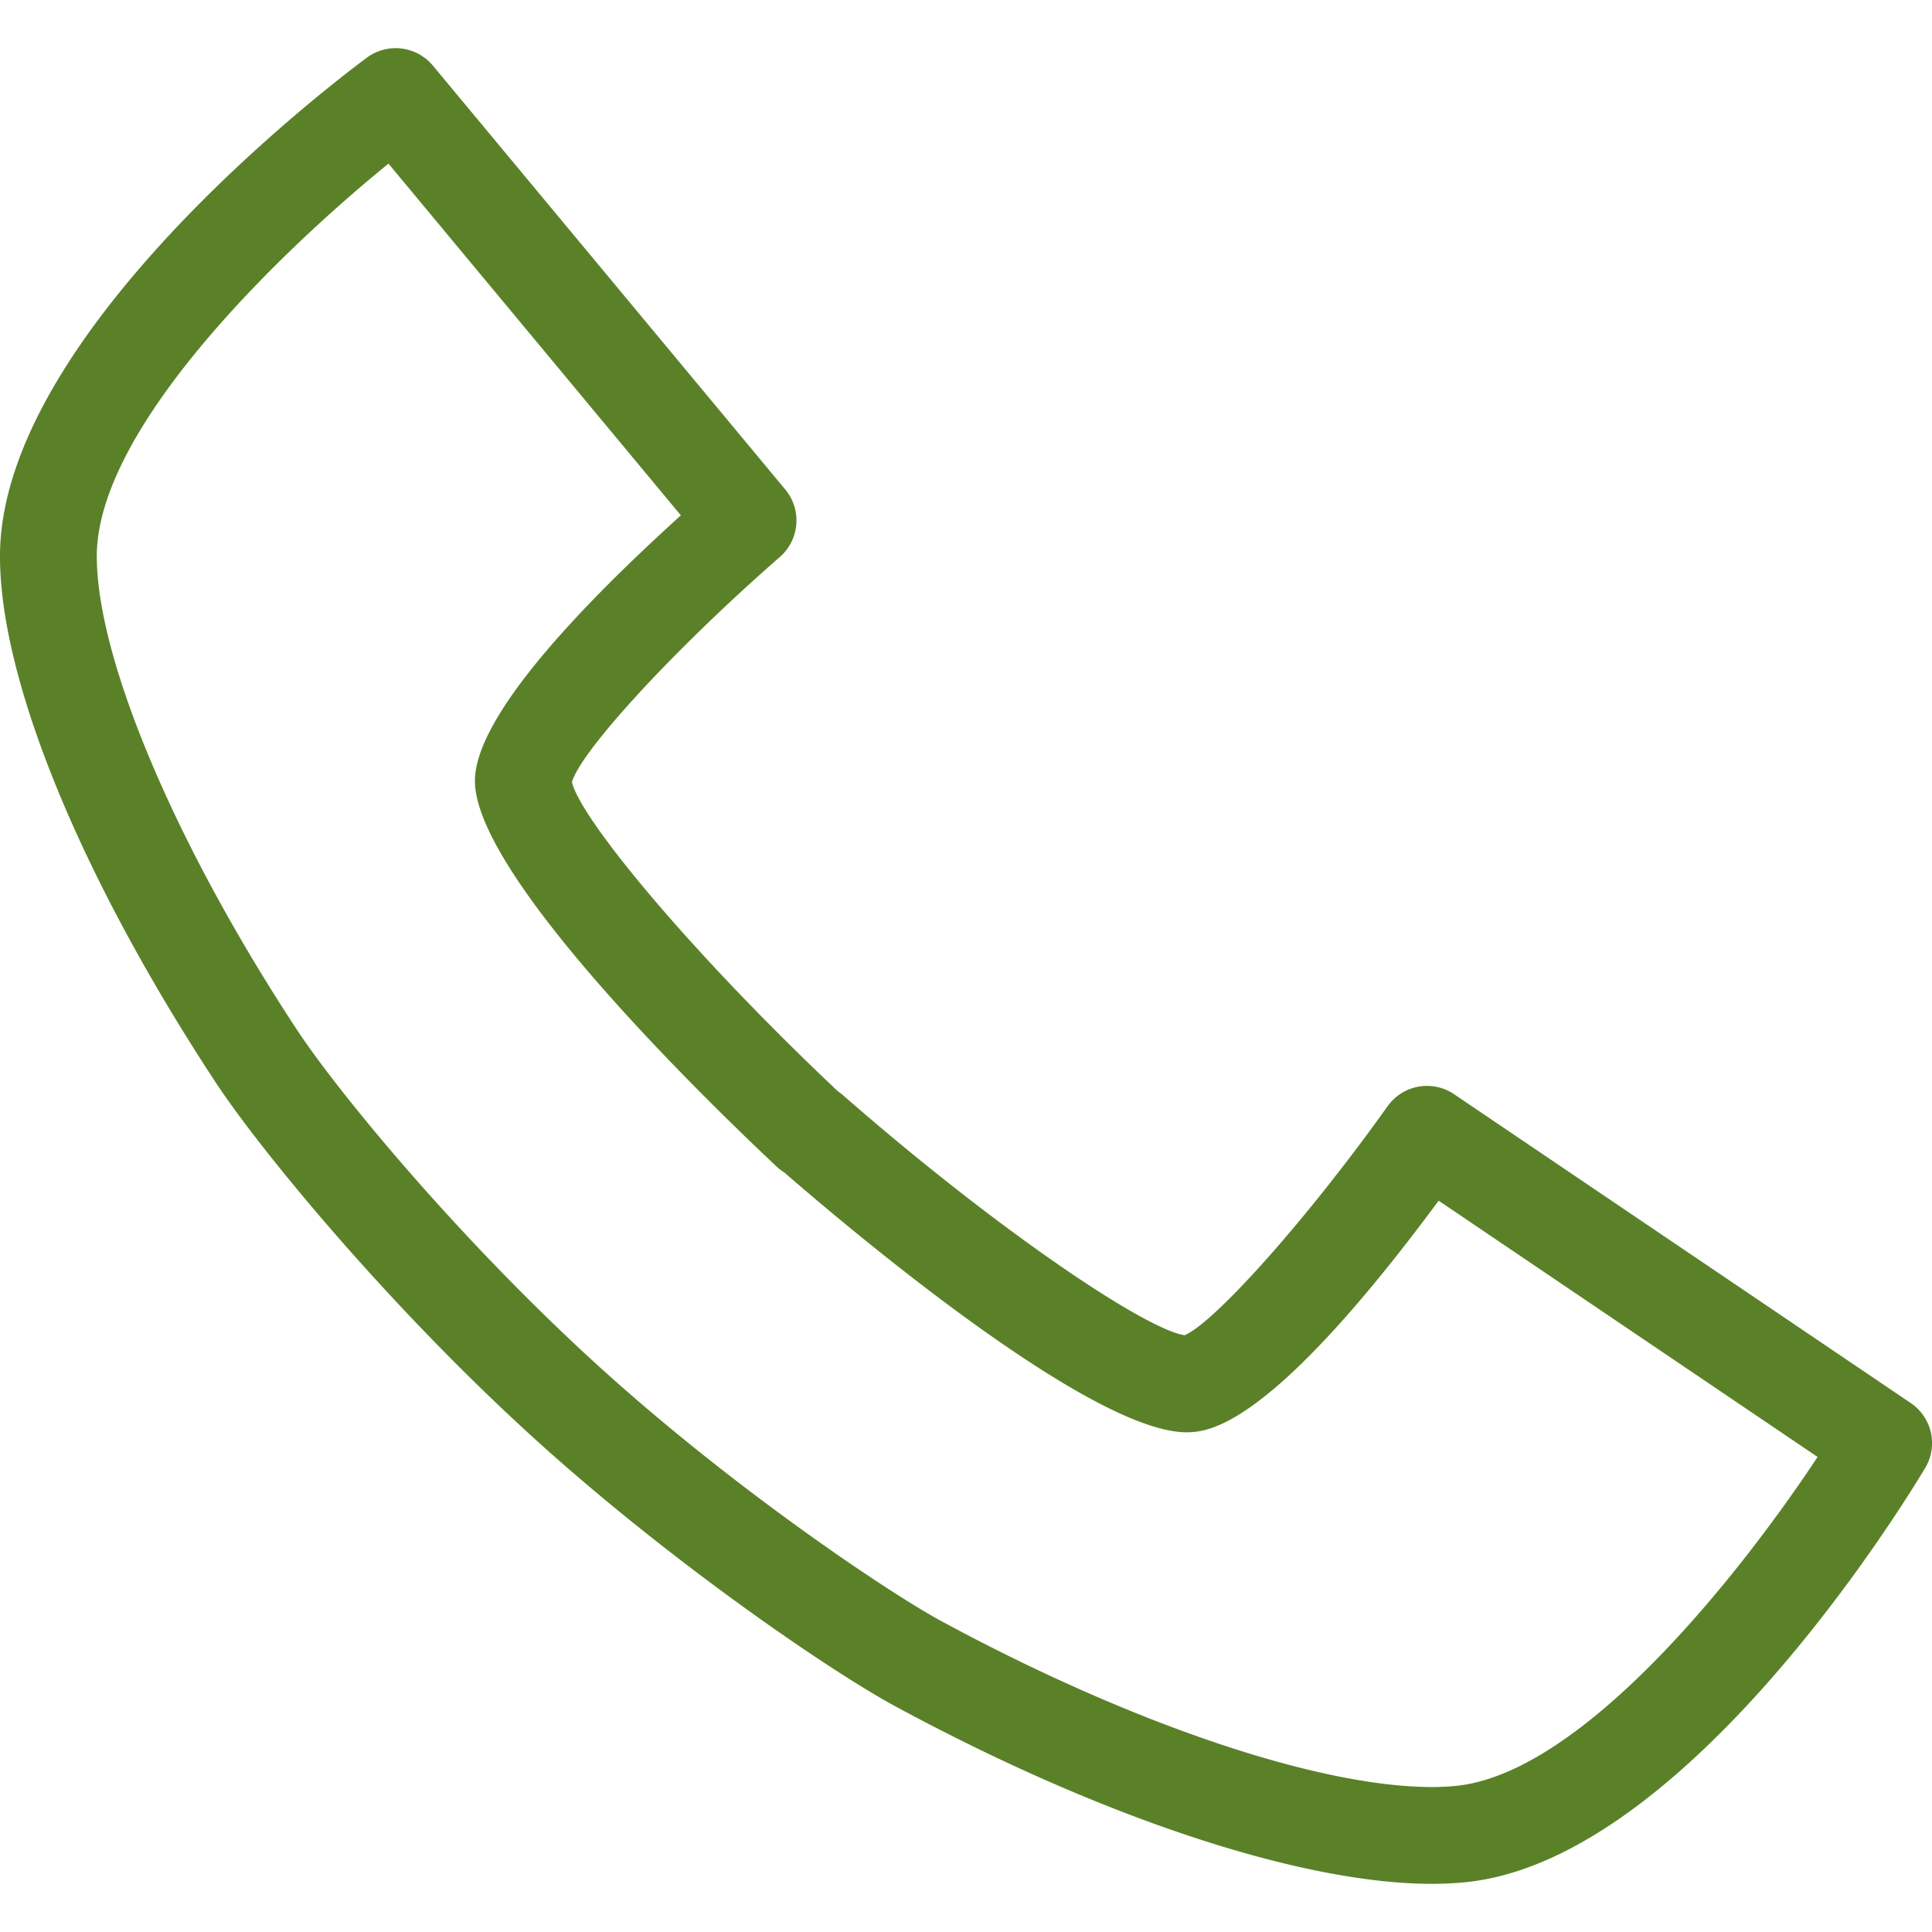 <?xml version="1.0" encoding="UTF-8"?>
<svg xmlns="http://www.w3.org/2000/svg" viewBox="0 0 100 100" xml:space="preserve">
  <path d="M74.111 97.507c-6.752 0-17.128-3.433-27.756-9.181-3.444-1.865-11.791-7.582-18.773-13.937-7.469-6.794-14.106-14.844-16.433-18.386C4.167 45.379-.001 35.205-.001 28.79c0-11.373 17.043-24.36 18.987-25.803a2.507 2.507 0 0 1 3.421.41l18.239 21.94a2.507 2.507 0 0 1-.279 3.49c-5.409 4.724-10.274 9.997-10.762 11.649.385 1.804 5.94 8.624 13.765 16.01.088.058.17.12.249.188 8.081 7.069 15.7 12.147 17.697 12.438 1.603-.691 6.433-6.133 10.503-11.851a2.502 2.502 0 0 1 3.445-.624L98.9 72.621a2.503 2.503 0 0 1 .746 3.362c-1.245 2.077-12.483 20.321-23.801 21.441-.547.055-1.131.083-1.734.083zM20.107 8.469C14.634 12.918 5.01 22.125 5.01 28.79c0 5.313 4.054 14.915 10.328 24.462 2.183 3.324 8.471 10.93 15.617 17.432 6.914 6.292 14.995 11.724 17.785 13.233 9.78 5.291 19.502 8.579 25.371 8.579.438 0 .854-.02 1.238-.058 6.631-.657 14.841-11.142 18.729-17.026L74.464 62.147c-4.188 5.668-9.335 11.642-12.621 11.966a3.985 3.985 0 0 1-.429.022c-5.025 0-17.671-10.712-20.824-13.453a2.35 2.35 0 0 1-.381-.29c-3.666-3.443-15.627-15.06-15.627-19.973 0-3.302 5.435-9.016 10.66-13.744L20.107 8.469z" fill="#5a8128" class="fill-000000"></path>
</svg>
